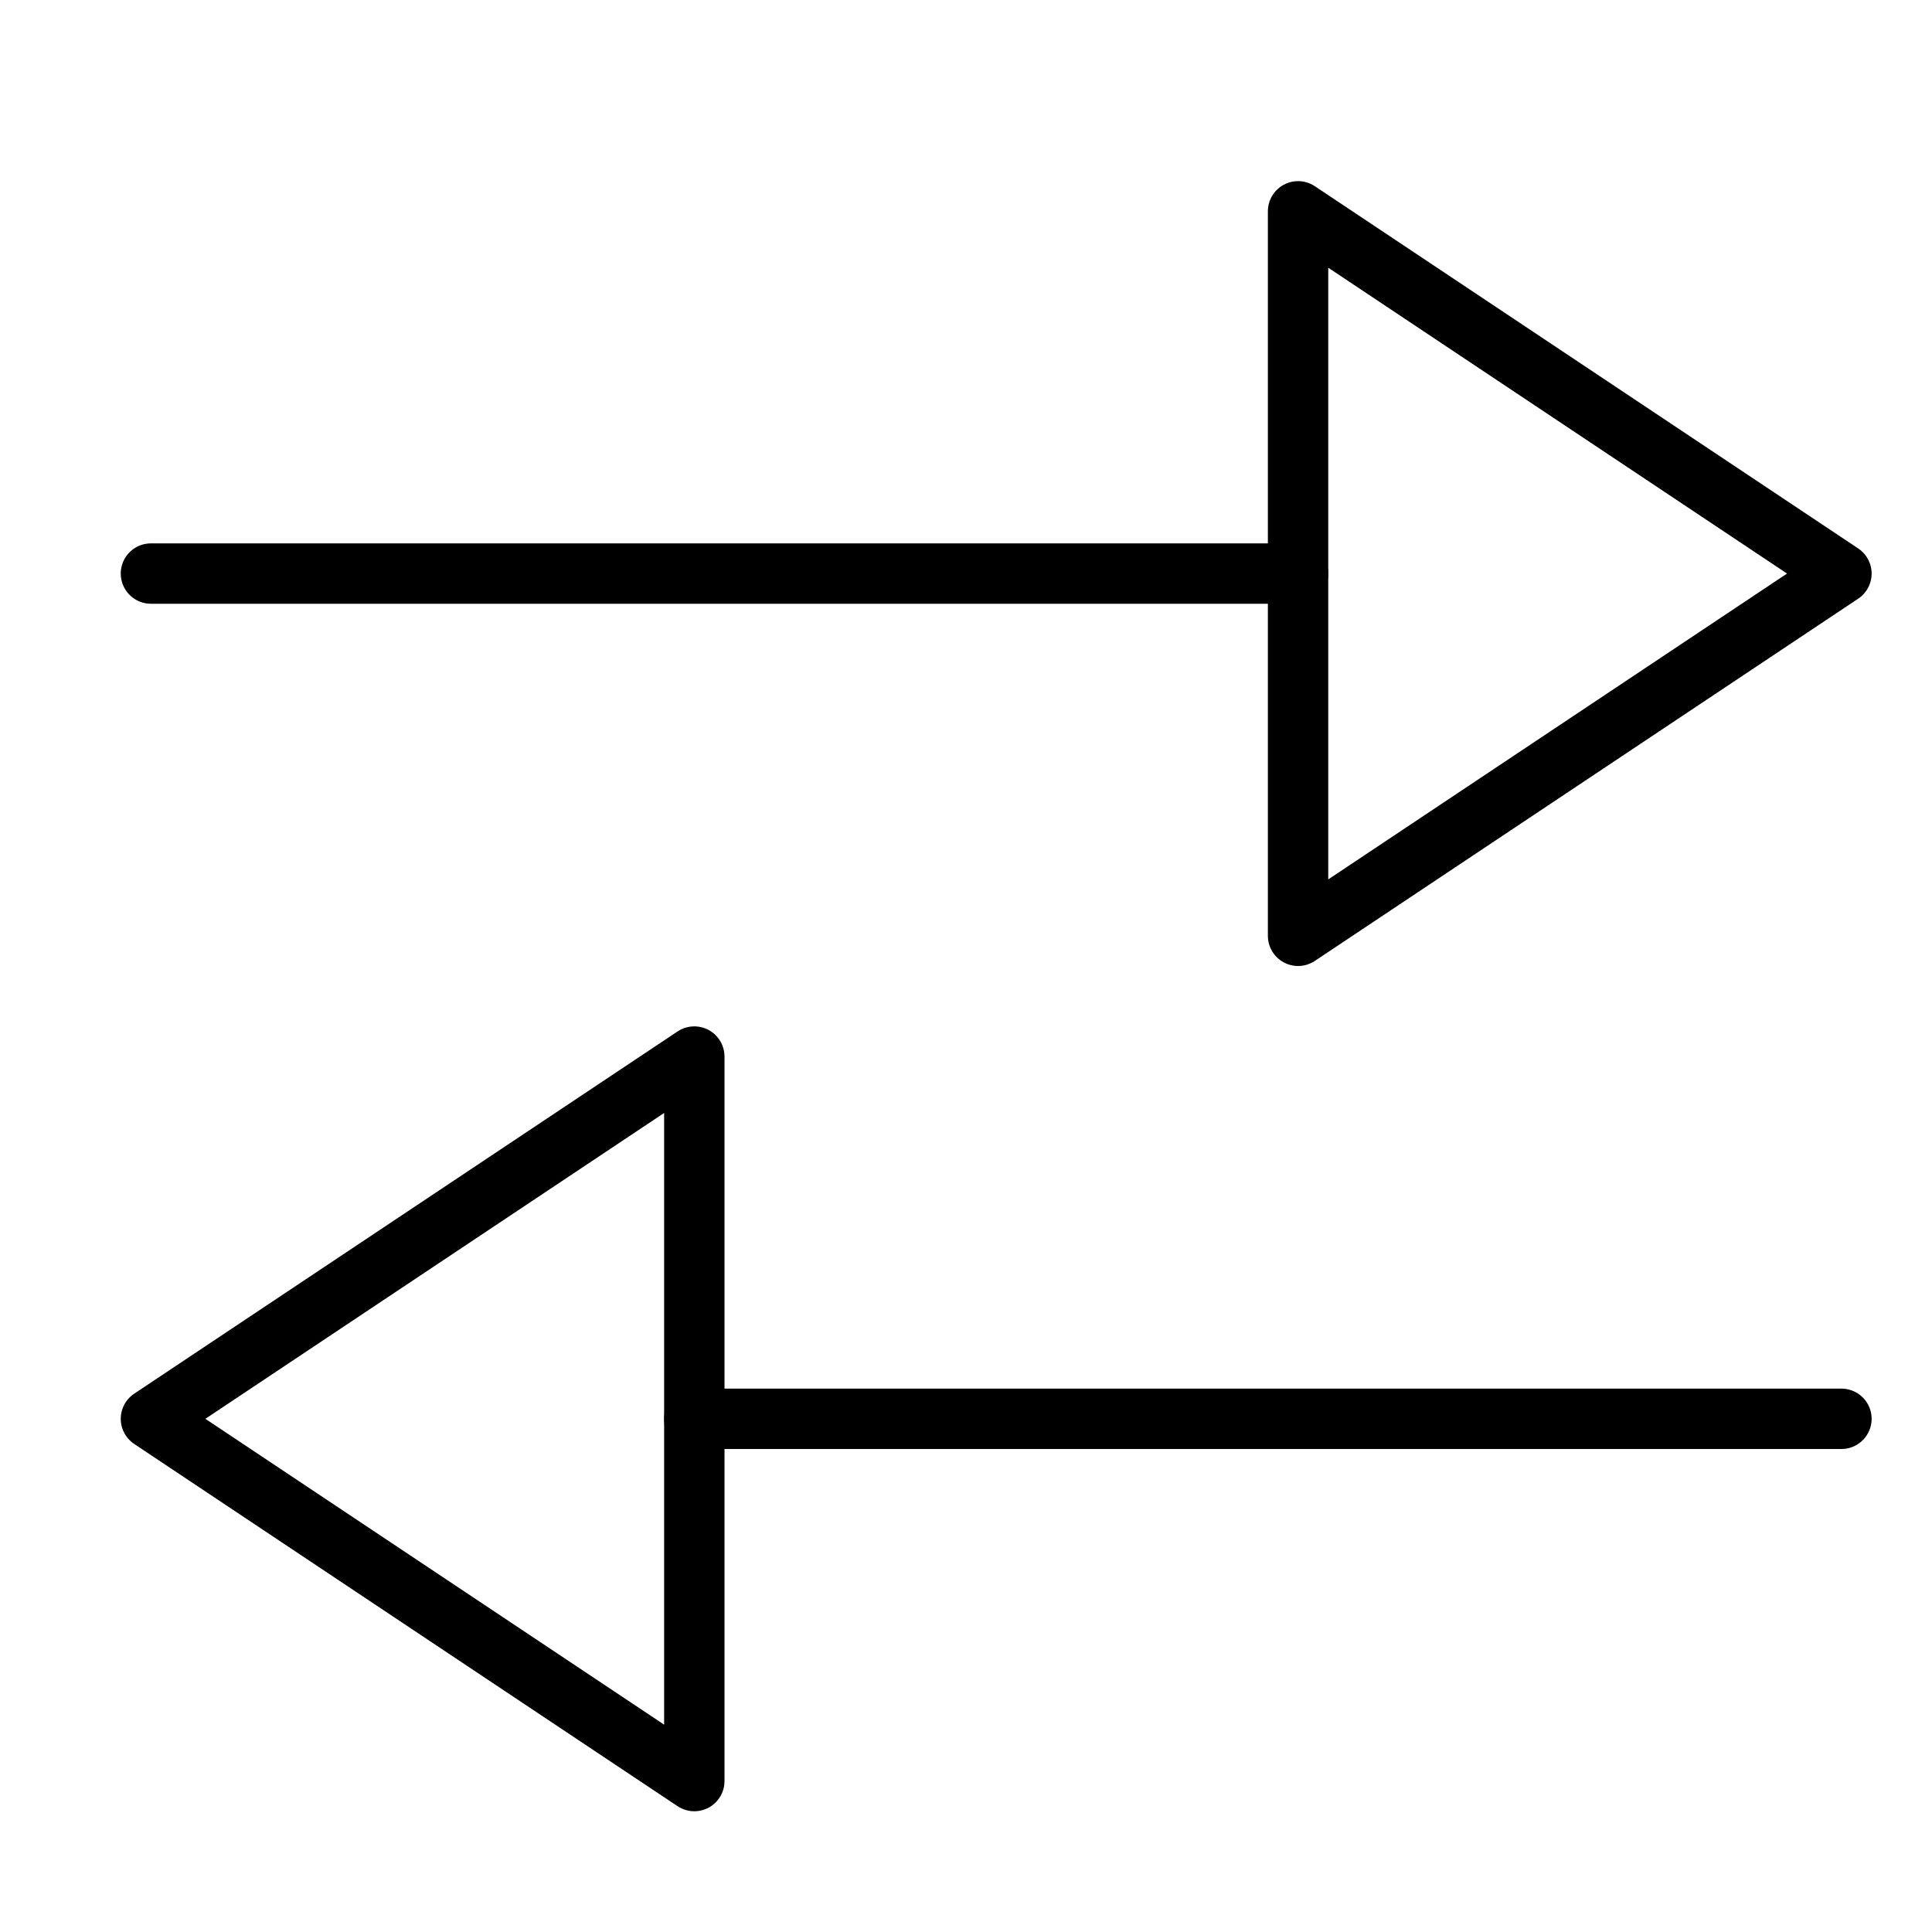 <svg xmlns="http://www.w3.org/2000/svg" viewBox="0 0 32 32"><title>opposite directions 2</title><g stroke-linecap="round" stroke-width="1" fill="none" stroke="#000000" stroke-linejoin="round" class="nc-icon-wrapper" transform="translate(0.5 0.5)"><line x1="2" y1="9" x2="21" y2="9"></line> <line x1="30" y1="23" x2="11" y2="23" stroke="#000000"></line> <polygon points="21,15 21,3 30,9 "></polygon> <polygon points=" 11,17 11,29 2,23 " stroke="#000000"></polygon></g></svg>